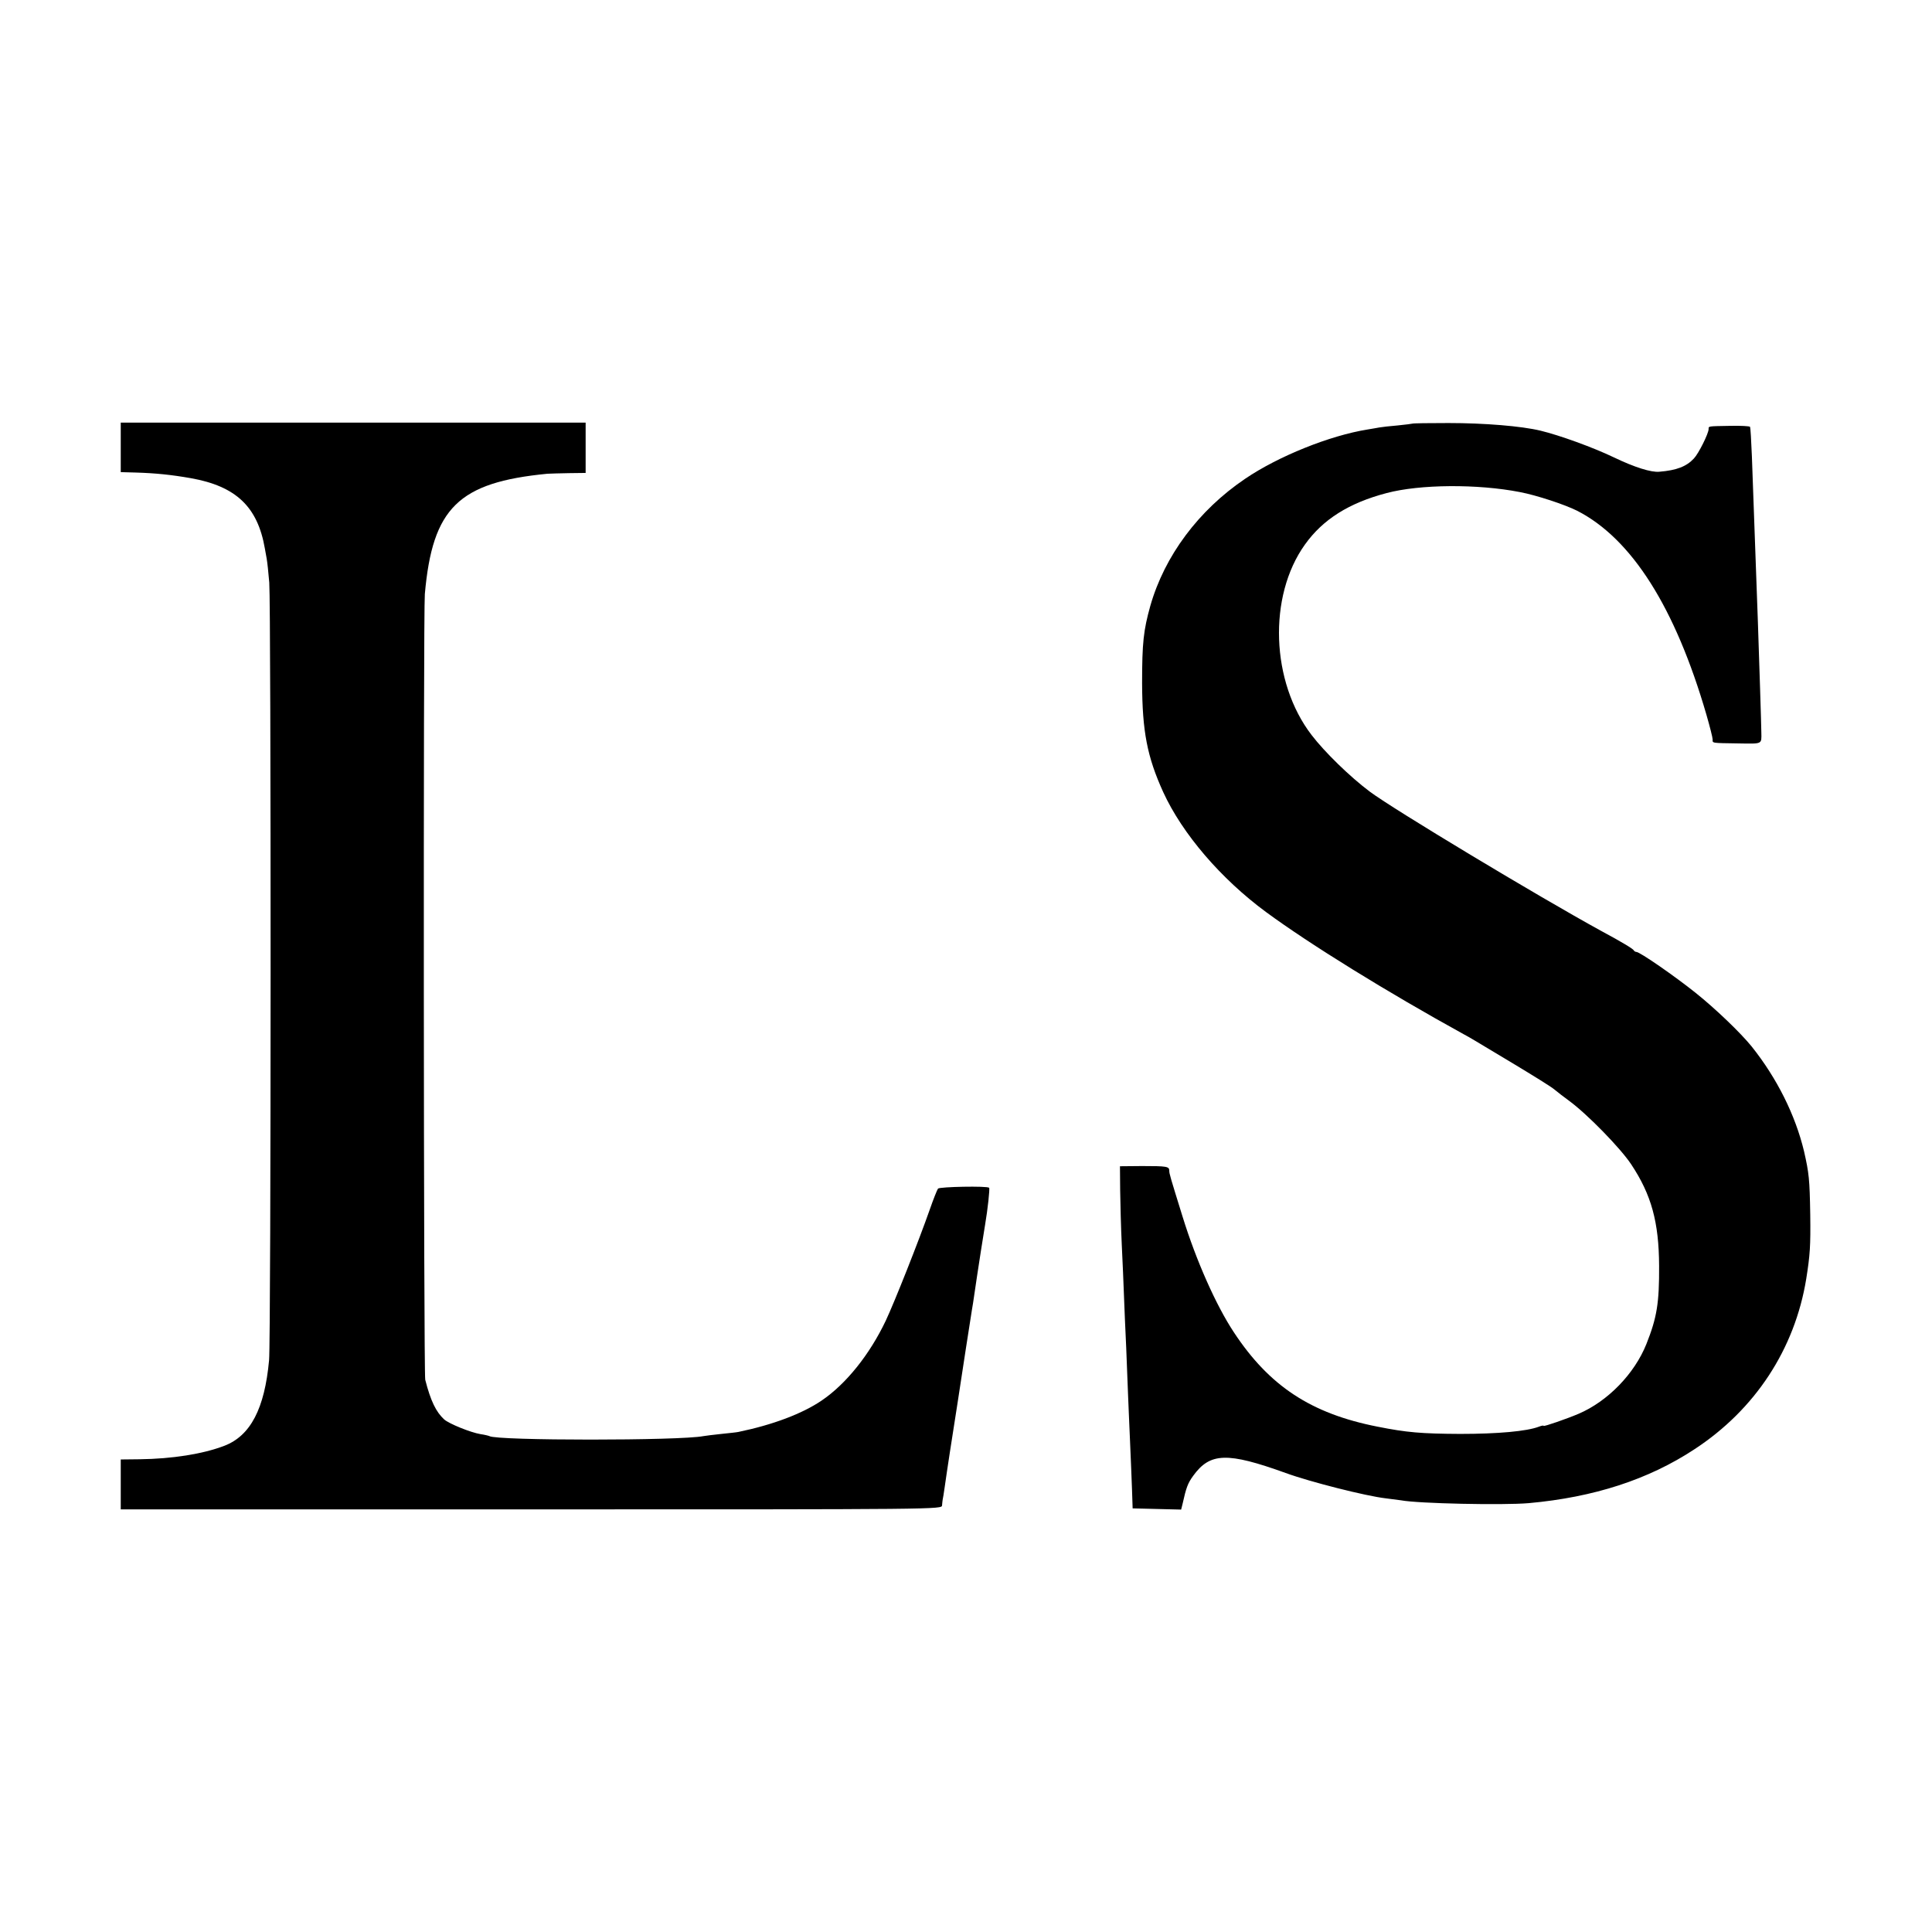 <?xml version="1.0" standalone="no"?>
<!DOCTYPE svg PUBLIC "-//W3C//DTD SVG 20010904//EN"
 "http://www.w3.org/TR/2001/REC-SVG-20010904/DTD/svg10.dtd">
<svg version="1.0" xmlns="http://www.w3.org/2000/svg"
 width="960pt" height="960pt" viewBox="0 0 960 960"
 preserveAspectRatio="xMidYMid meet">
<g transform="translate(0,960) scale(0.1,-0.1)"
fill="#000000" stroke="none">
<path d="M600 7377 l0 -123 73 -2 c101 -3 178 -11 275 -28 225 -40 332 -142
368 -349 2 -11 6 -33 9 -50 3 -16 9 -70 13 -120 9 -120 9 -3756 -1 -3864 -22
-240 -92 -375 -222 -425 -107 -41 -259 -65 -422 -67 l-93 -1 0 -124 0 -124
2040 0 c2033 0 2040 0 2041 20 1 11 2 23 3 28 1 4 6 32 10 62 4 30 16 109 26
175 23 146 52 333 80 518 12 76 23 148 25 160 2 12 6 40 10 62 3 22 12 83 20
135 8 52 17 111 20 130 5 32 11 70 20 125 13 76 24 179 20 183 -9 10 -246 5
-254 -4 -4 -5 -23 -52 -41 -104 -55 -157 -176 -462 -219 -553 -80 -168 -197
-314 -318 -396 -97 -66 -244 -121 -413 -156 -8 -2 -46 -6 -85 -10 -38 -4 -79
-9 -90 -11 -116 -23 -1026 -23 -1063 0 -4 2 -24 7 -45 10 -48 8 -155 51 -180
73 -40 37 -67 91 -94 197 -8 31 -10 3814 -2 3904 38 429 167 555 609 598 14 1
62 2 108 3 l82 1 0 125 0 125 -1155 0 -1155 0 0 -123z"/>
<path d="M7018 7495 c-2 -1 -34 -5 -73 -9 -38 -3 -80 -8 -91 -10 -12 -2 -38
-7 -58 -10 -188 -30 -444 -133 -609 -245 -232 -157 -400 -383 -471 -631 -34
-122 -41 -183 -41 -385 1 -239 25 -365 105 -541 95 -207 287 -431 511 -596
216 -159 604 -399 982 -607 37 -20 31 -17 243 -144 98 -59 192 -117 207 -130
14 -12 48 -38 74 -57 90 -66 254 -234 308 -315 101 -152 138 -288 139 -505 1
-185 -11 -257 -63 -388 -59 -148 -192 -285 -337 -347 -56 -24 -174 -65 -174
-60 0 3 -10 1 -23 -4 -60 -23 -204 -36 -392 -36 -191 1 -265 7 -410 36 -331
65 -538 202 -714 469 -88 133 -187 355 -255 575 -62 200 -66 213 -66 228 0 21
-12 23 -135 23 l-110 -1 1 -120 c1 -66 4 -187 8 -270 4 -82 9 -197 11 -255 2
-58 7 -172 11 -255 3 -82 7 -186 9 -230 2 -44 6 -150 10 -235 4 -85 8 -195 10
-245 l3 -90 121 -3 120 -3 7 28 c18 81 26 103 53 140 84 116 170 118 459 14
123 -45 401 -115 497 -126 32 -4 67 -9 77 -10 83 -16 506 -25 634 -14 323 29
595 117 824 268 301 197 498 497 555 846 19 119 22 165 20 320 -3 176 -6 205
-31 315 -43 179 -134 362 -260 520 -55 68 -180 188 -279 267 -105 84 -277 203
-294 203 -5 0 -11 4 -13 8 -3 7 -57 40 -163 97 -312 171 -1030 603 -1148 691
-100 75 -225 197 -290 282 -202 263 -217 689 -33 946 89 125 219 207 406 256
166 44 452 46 662 5 84 -16 223 -62 285 -93 271 -139 487 -480 642 -1013 17
-59 31 -114 31 -123 0 -19 -9 -18 128 -20 121 -2 115 -5 114 54 0 31 -11 369
-17 545 -20 552 -24 671 -30 828 -3 76 -7 142 -9 146 -3 4 -47 6 -98 5 -113
-2 -108 -1 -108 -16 0 -22 -50 -122 -73 -146 -37 -40 -86 -59 -172 -66 -40 -4
-123 22 -225 71 -104 50 -270 110 -365 133 -95 23 -280 38 -457 38 -97 0 -178
-1 -180 -3z"/>
</g>
</svg>

